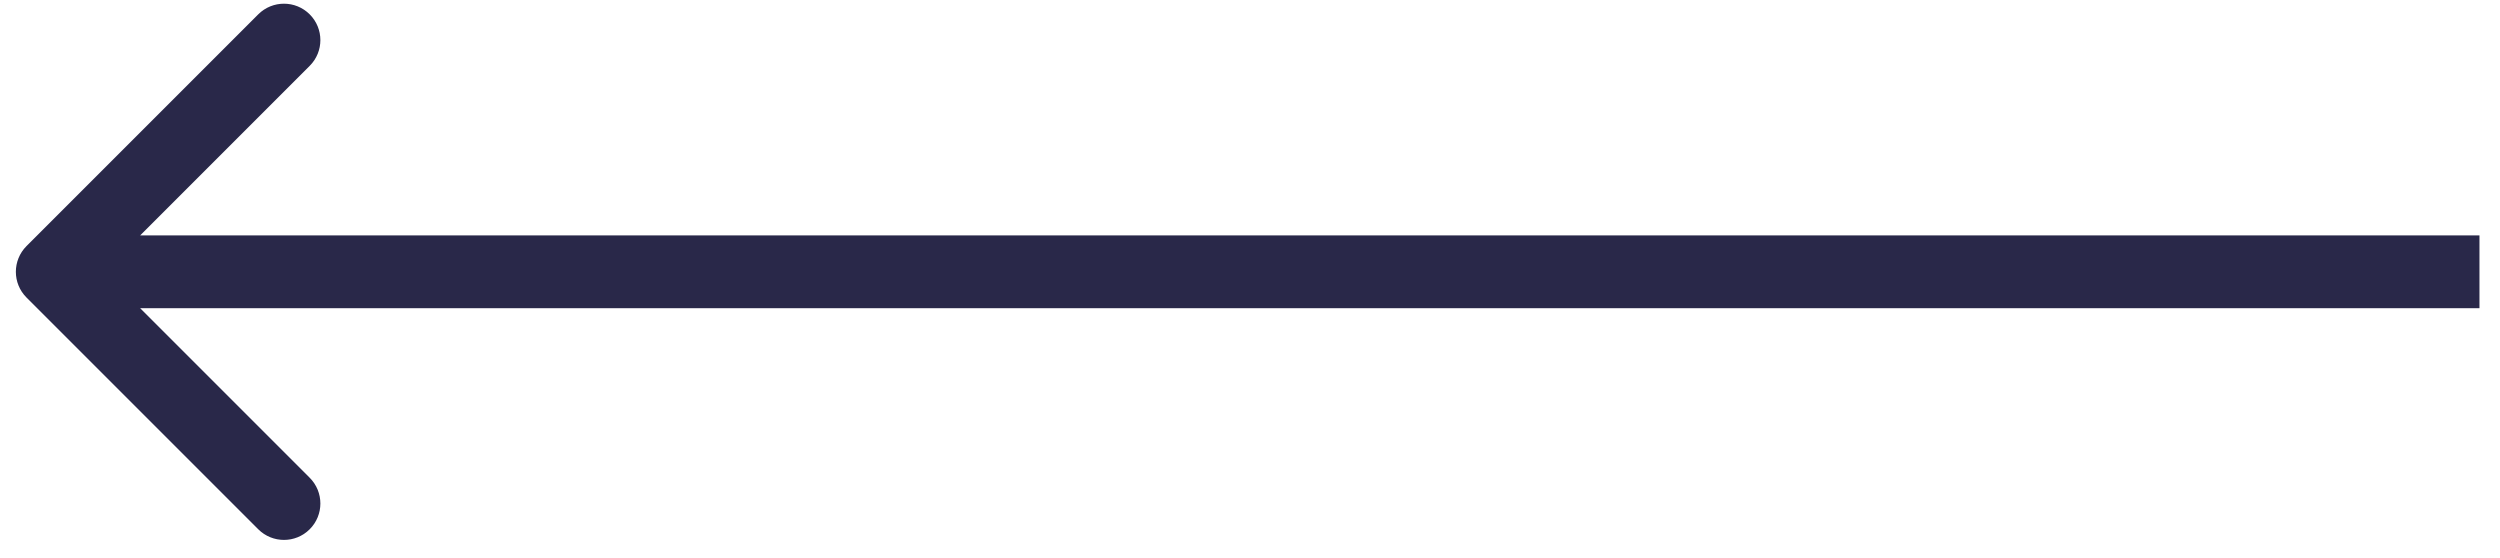 <?xml version="1.0" encoding="UTF-8"?> <svg xmlns="http://www.w3.org/2000/svg" width="103" height="23" viewBox="0 0 103 23" fill="none"> <path d="M1.093 10.138C0.507 10.724 0.507 11.674 1.093 12.259L10.639 21.805C11.225 22.391 12.175 22.391 12.76 21.805C13.346 21.22 13.346 20.27 12.76 19.684L4.275 11.199L12.76 2.713C13.346 2.128 13.346 1.178 12.76 0.592C12.175 0.006 11.225 0.006 10.639 0.592L1.093 10.138ZM102.154 9.699L2.154 9.699V12.699L102.154 12.699V9.699Z" fill="#292849"></path> </svg> 